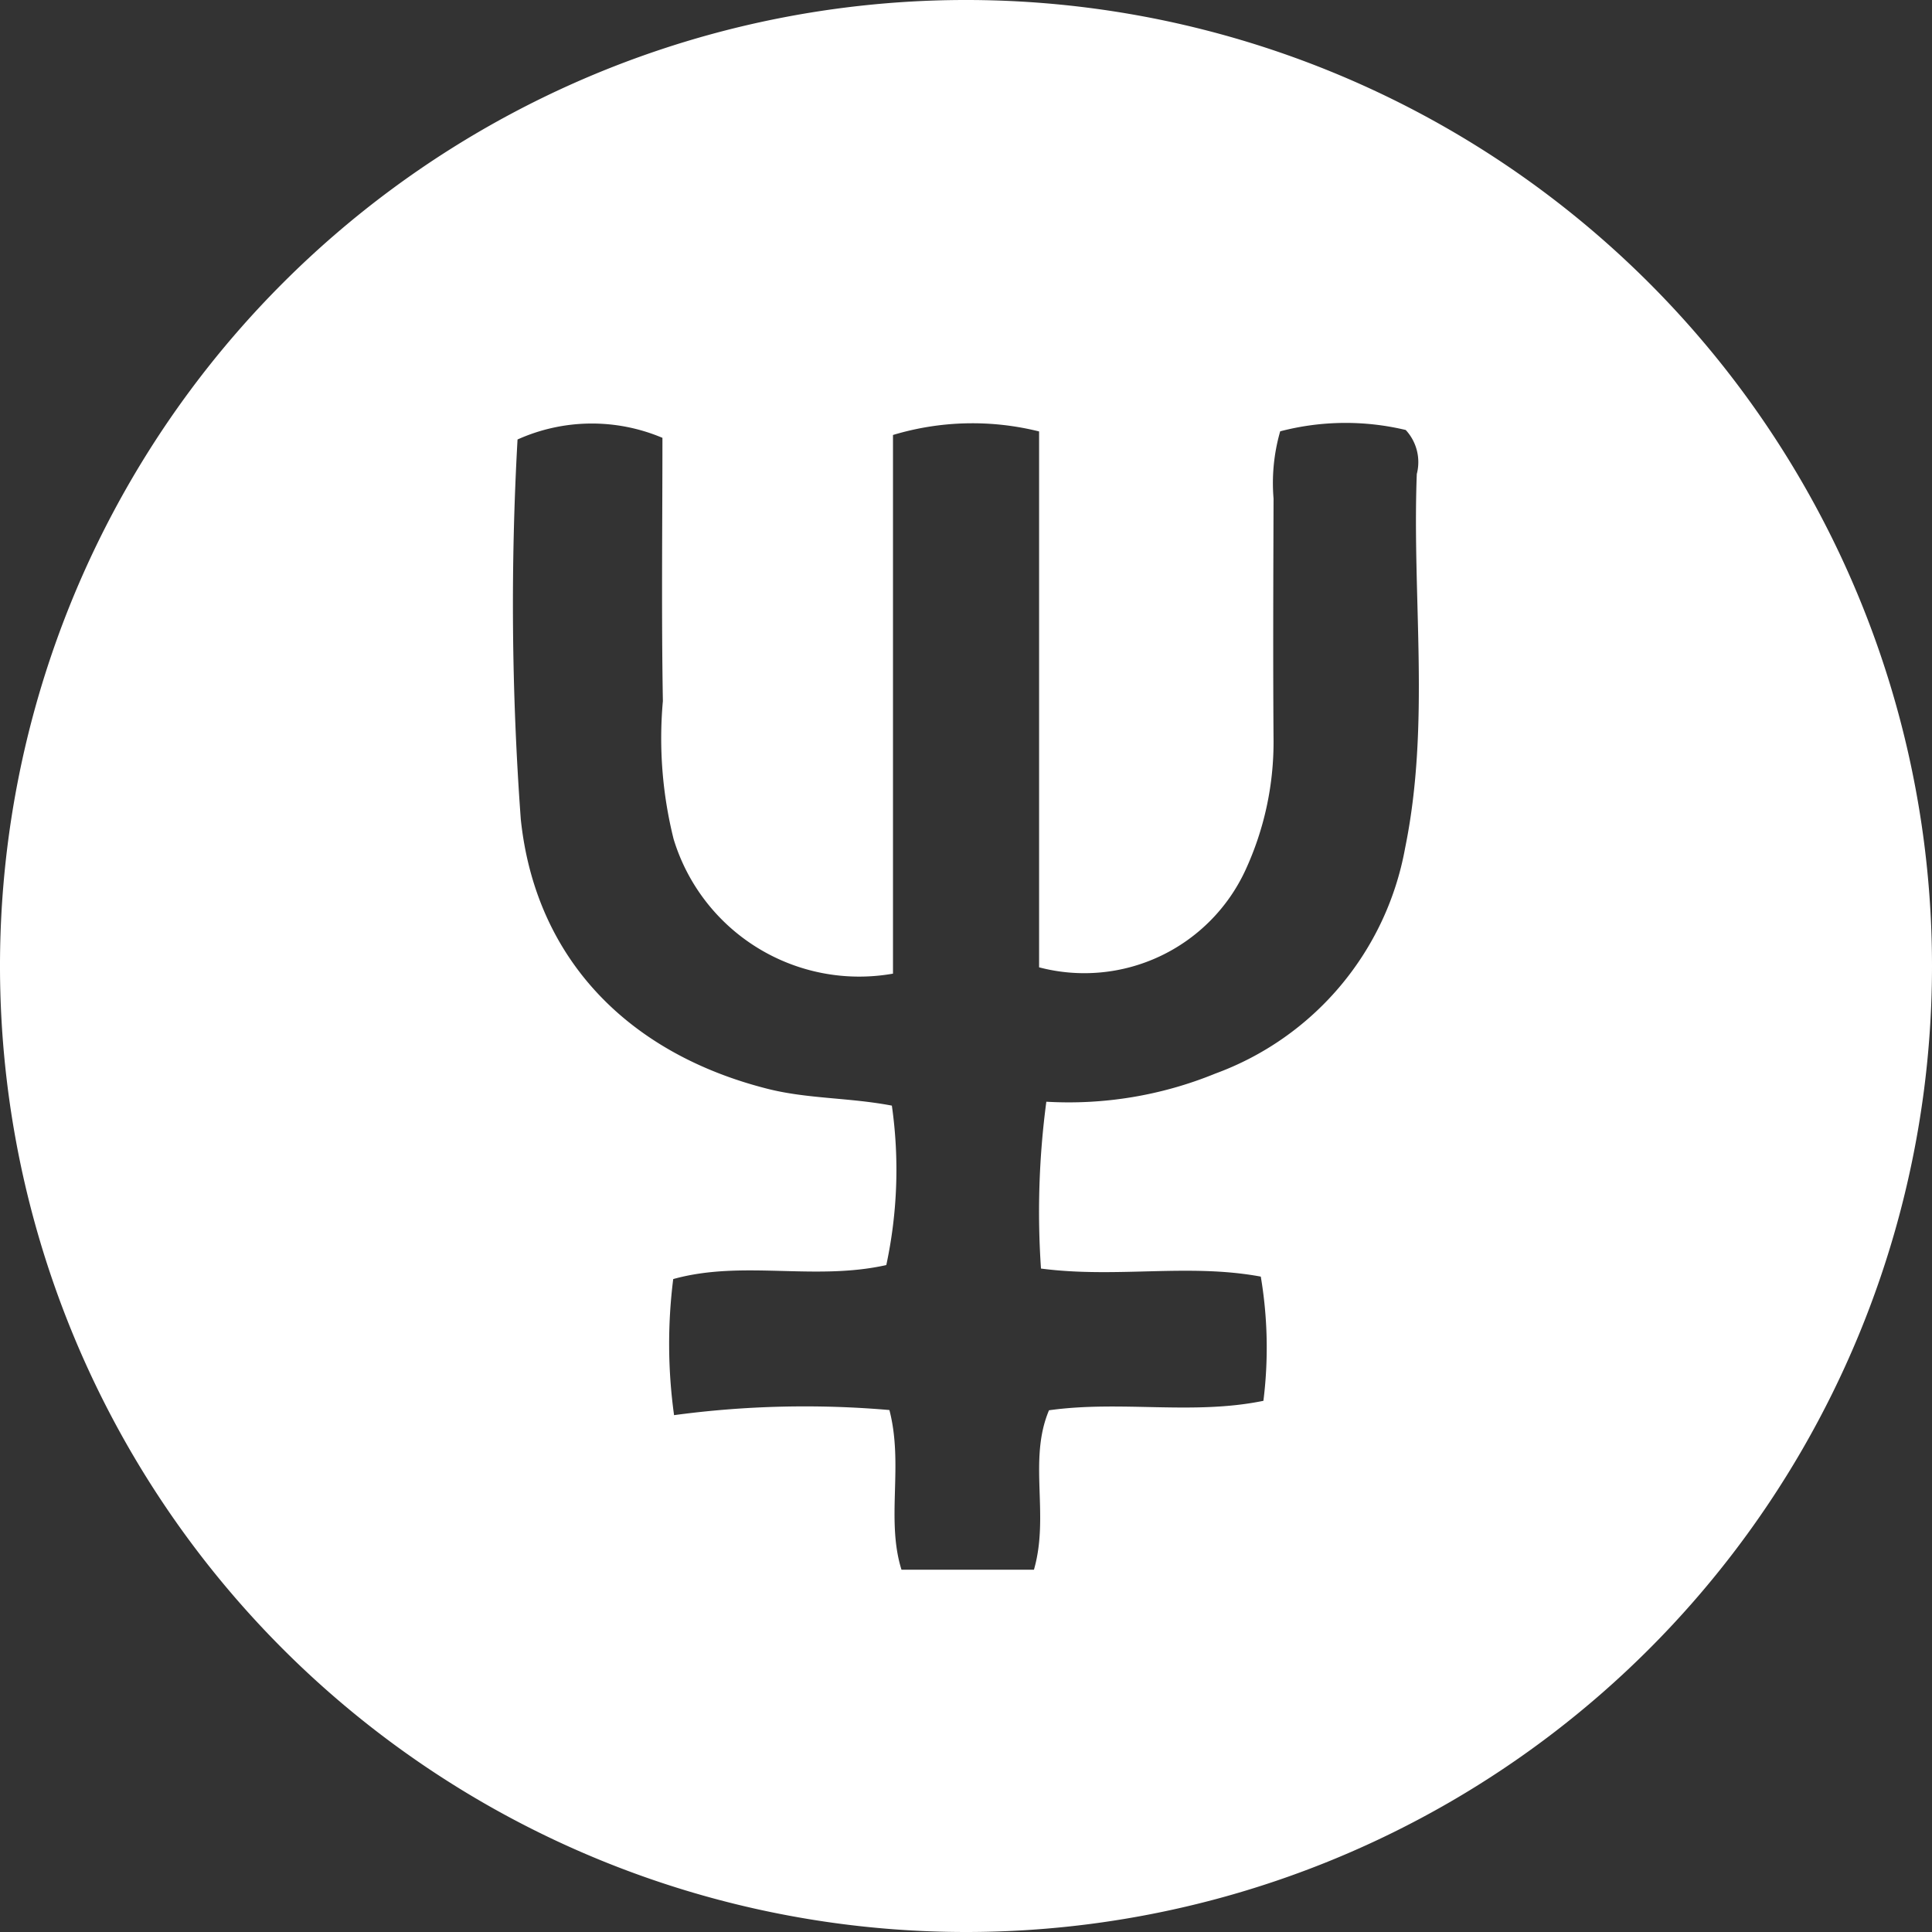 <svg xmlns="http://www.w3.org/2000/svg" width="48" height="48" viewBox="0 0 48 48">
  <rect x="0" y="0" width="48" height="48" fill="#333333" stroke="none"/>
<defs>
    <style>
      .cls-1 {
        fill: #fff;
        fill-rule: evenodd;
      }
    </style>
  </defs>
  <path id="Ellipse_7_copy_3" data-name="Ellipse 7 copy 3" class="cls-1" d="M560,432a24,24,0,1,1,24-24A24,24,0,0,1,560,432Zm11.2-36.224a1.174,1.174,0,0,0-.275-1.093,6.429,6.429,0,0,0-3.119.033,4.639,4.639,0,0,0-.165,1.669c-0.006,2.008-.015,4.016,0,6.023a7.59,7.59,0,0,1-.7,3.214,4.41,4.41,0,0,1-5.125,2.411V394.719a6.846,6.846,0,0,0-3.63.088V408.19a4.82,4.82,0,0,1-5.45-3.342,10.326,10.326,0,0,1-.267-3.43c-0.038-2.2-.011-4.408-0.011-6.54a4.5,4.5,0,0,0-3.6.041,73.234,73.234,0,0,0,.081,9.437c0.368,3.5,2.706,5.827,6.126,6.694,1,0.254,2.029.216,3.093,0.419a11.283,11.283,0,0,1-.138,3.961c-1.783.4-3.574-.131-5.294,0.348a12.861,12.861,0,0,0,.021,3.381,24.354,24.354,0,0,1,5.35-.127c0.356,1.372-.09,2.718.3,3.967h3.291c0.392-1.361-.149-2.72.374-3.961,1.794-.251,3.568.126,5.327-0.235a10.617,10.617,0,0,0-.065-3.086c-1.807-.334-3.577.046-5.461-0.2a20.715,20.715,0,0,1,.133-4.145,9.617,9.617,0,0,0,4.2-.7,7.364,7.364,0,0,0,4.713-5.6C571.54,401.991,571.081,398.874,571.2,395.776Z" transform="translate(-536 -384)"/>
</svg>
